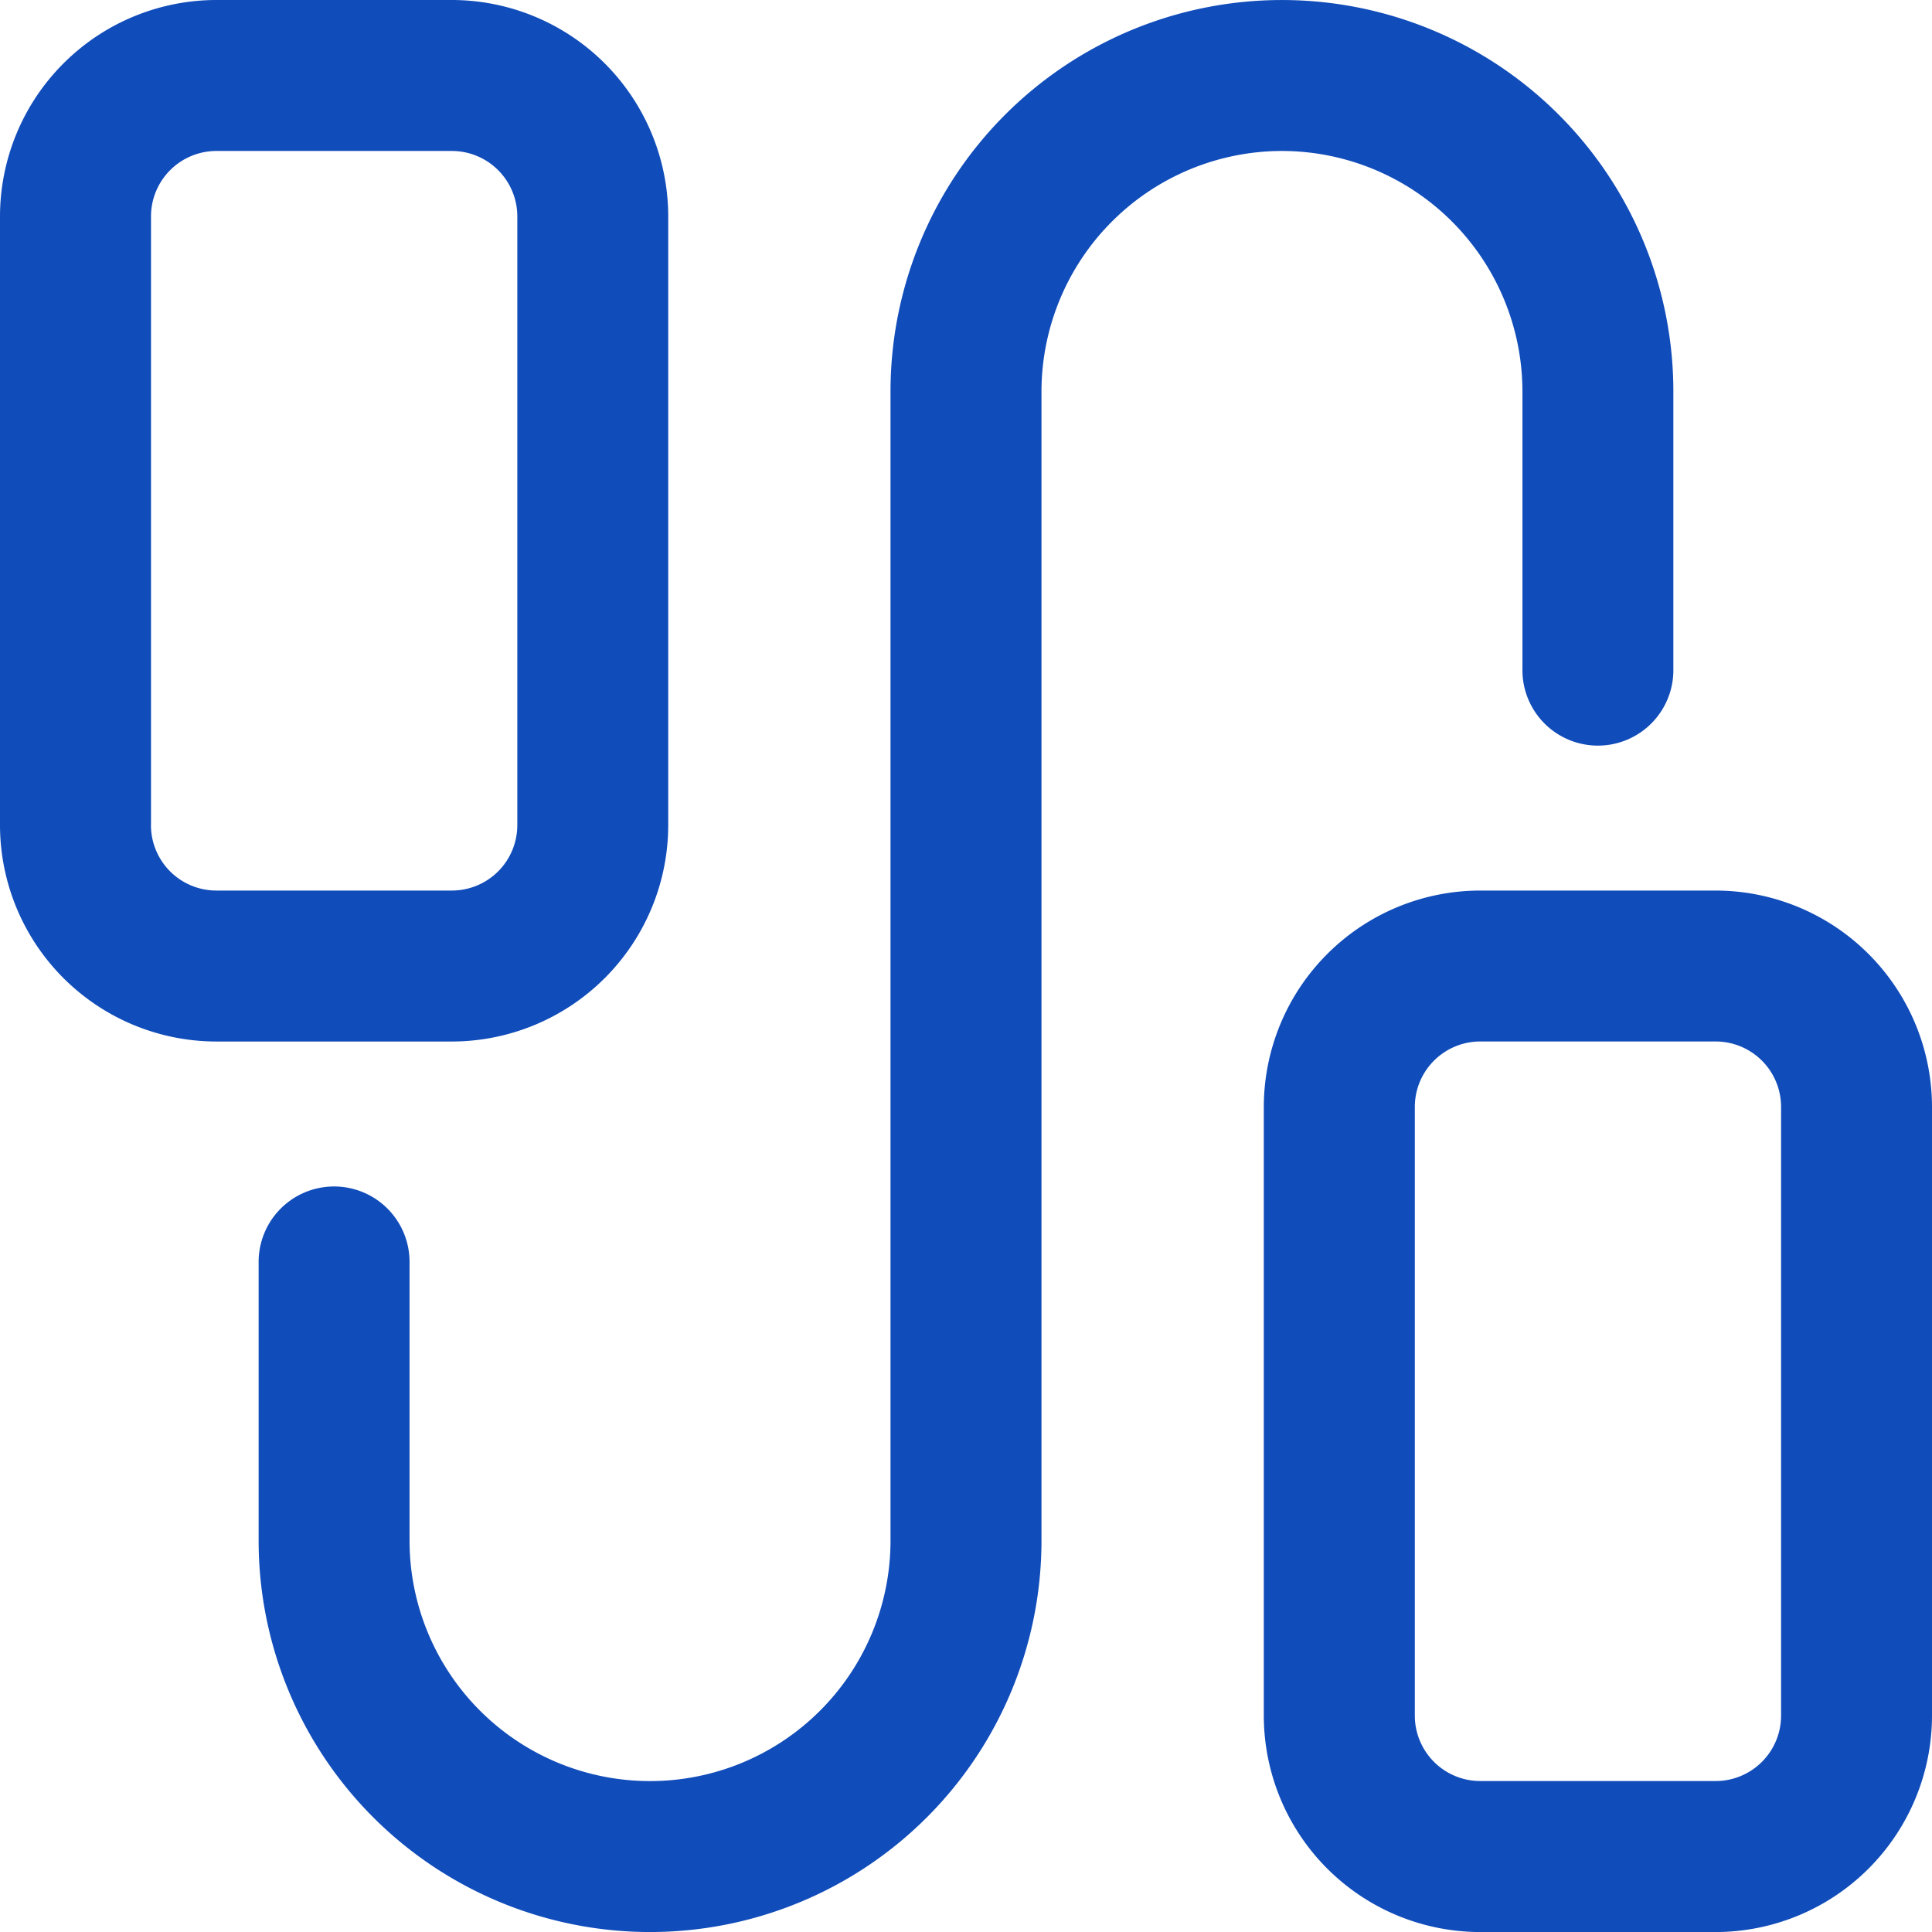 <svg xmlns="http://www.w3.org/2000/svg" width="158.5" height="158.504" viewBox="0 0 158.5 158.504">
  <path id="_5" data-name="5" d="M911.429,310.866H892.111a17.77,17.77,0,0,0-17.75,17.75v49.943a17.77,17.77,0,0,0,17.75,17.75h19.318a17.77,17.77,0,0,0,17.75-17.75V328.616A17.77,17.77,0,0,0,911.429,310.866Zm5.369,67.689a5.37,5.37,0,0,1-5.365,5.365H892.115a5.37,5.37,0,0,1-5.365-5.365V328.612a5.37,5.37,0,0,1,5.365-5.365h19.318a5.37,5.37,0,0,1,5.365,5.365ZM825.5,305.5V255.555a17.77,17.77,0,0,0-17.75-17.75H788.429a17.77,17.77,0,0,0-17.75,17.75V305.5a17.77,17.77,0,0,0,17.75,17.75h19.318A17.77,17.77,0,0,0,825.5,305.5Zm-42.433,0V255.555a5.371,5.371,0,0,1,5.369-5.365H807.75a5.373,5.373,0,0,1,5.369,5.365V305.5a5.371,5.371,0,0,1-5.369,5.365H788.432A5.369,5.369,0,0,1,783.063,305.5ZM875.85,250.19a19.752,19.752,0,0,0-19.729,19.729v94.276a32.112,32.112,0,0,1-64.224,0V341.412a6.191,6.191,0,1,1,12.381,0v22.783a19.729,19.729,0,0,0,39.458,0V269.919a32.112,32.112,0,0,1,64.224,0v22.786a6.191,6.191,0,1,1-12.381,0V269.919A19.752,19.752,0,0,0,875.85,250.19Z" transform="translate(-770.679 -237.805)" fill="#104cba"/>
</svg>

